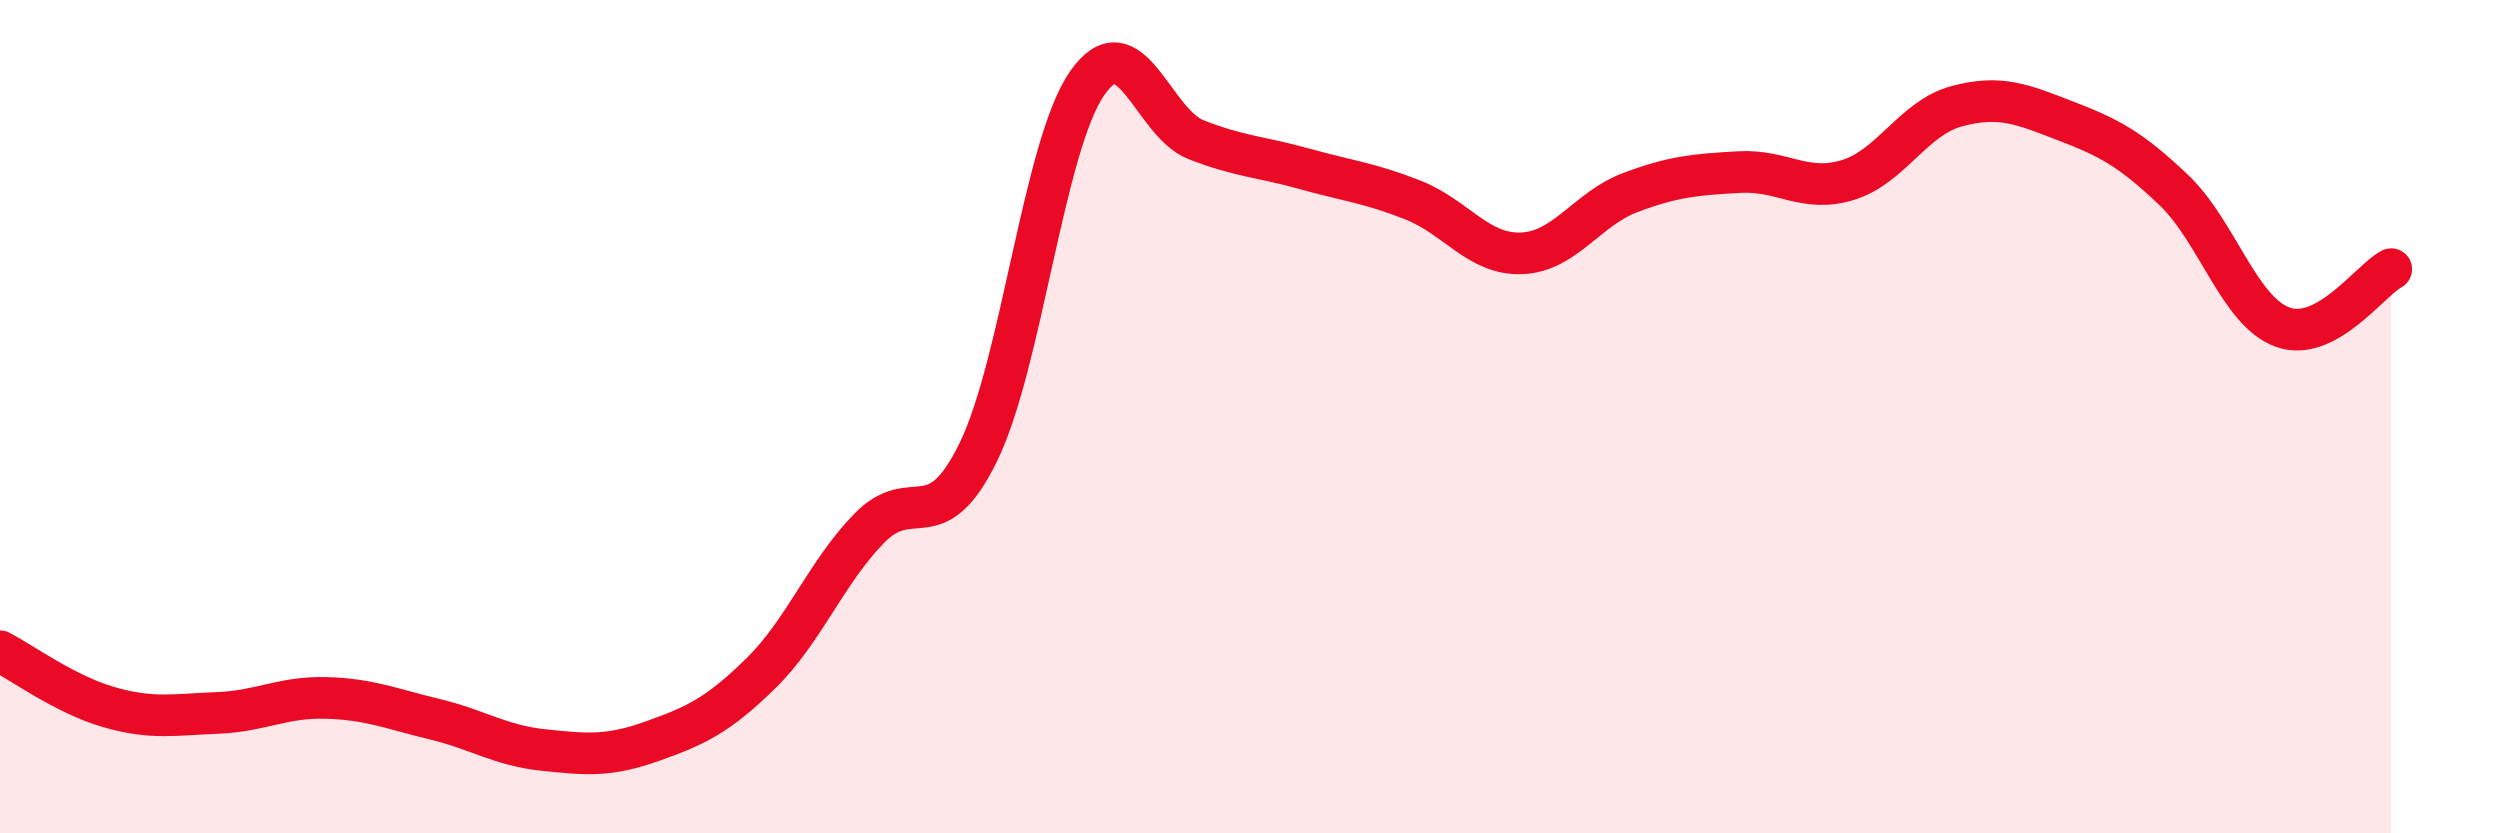 
    <svg width="60" height="20" viewBox="0 0 60 20" xmlns="http://www.w3.org/2000/svg">
      <path
        d="M 0,15.63 C 0.52,15.9 1.57,16.67 2.61,16.97 C 3.65,17.27 4.18,17.15 5.22,17.11 C 6.26,17.07 6.79,16.72 7.83,16.75 C 8.87,16.78 9.39,17.01 10.43,17.26 C 11.47,17.51 12,17.89 13.04,18 C 14.08,18.11 14.61,18.16 15.65,17.79 C 16.69,17.42 17.22,17.18 18.26,16.16 C 19.3,15.14 19.83,13.73 20.87,12.67 C 21.91,11.61 22.44,12.98 23.48,10.85 C 24.52,8.72 25.05,3.5 26.09,2 C 27.13,0.5 27.66,2.94 28.7,3.35 C 29.74,3.76 30.26,3.76 31.3,4.05 C 32.34,4.34 32.87,4.39 33.91,4.8 C 34.95,5.21 35.48,6.12 36.52,6.08 C 37.56,6.04 38.09,5.01 39.13,4.62 C 40.17,4.23 40.7,4.19 41.74,4.13 C 42.78,4.07 43.31,4.64 44.35,4.32 C 45.39,4 45.92,2.83 46.96,2.55 C 48,2.27 48.53,2.5 49.57,2.9 C 50.61,3.3 51.13,3.57 52.17,4.56 C 53.21,5.55 53.74,7.47 54.78,7.85 C 55.82,8.23 56.87,6.74 57.39,6.46L57.39 20L0 20Z"
        fill="#EB0A25"
        opacity="0.1"
        stroke-linecap="round"
        stroke-linejoin="round"
      />
      <path
        d="M 0,15.63 C 0.52,15.9 1.57,16.67 2.61,16.97 C 3.65,17.27 4.18,17.15 5.22,17.11 C 6.26,17.07 6.79,16.72 7.83,16.75 C 8.87,16.78 9.39,17.01 10.43,17.26 C 11.47,17.51 12,17.89 13.04,18 C 14.08,18.11 14.61,18.16 15.65,17.79 C 16.69,17.42 17.22,17.18 18.26,16.16 C 19.3,15.14 19.83,13.73 20.87,12.67 C 21.91,11.61 22.44,12.98 23.48,10.85 C 24.52,8.72 25.05,3.5 26.09,2 C 27.13,0.5 27.66,2.94 28.7,3.35 C 29.74,3.76 30.26,3.76 31.3,4.05 C 32.34,4.34 32.87,4.39 33.91,4.8 C 34.95,5.21 35.48,6.12 36.52,6.08 C 37.56,6.04 38.09,5.01 39.13,4.62 C 40.17,4.23 40.7,4.19 41.74,4.13 C 42.78,4.07 43.31,4.64 44.35,4.32 C 45.39,4 45.92,2.83 46.96,2.55 C 48,2.27 48.53,2.5 49.57,2.9 C 50.61,3.3 51.13,3.57 52.17,4.56 C 53.21,5.55 53.74,7.47 54.78,7.85 C 55.82,8.23 56.87,6.74 57.39,6.46"
        stroke="#EB0A25"
        stroke-width="1"
        fill="none"
        stroke-linecap="round"
        stroke-linejoin="round"
      />
    </svg>
  